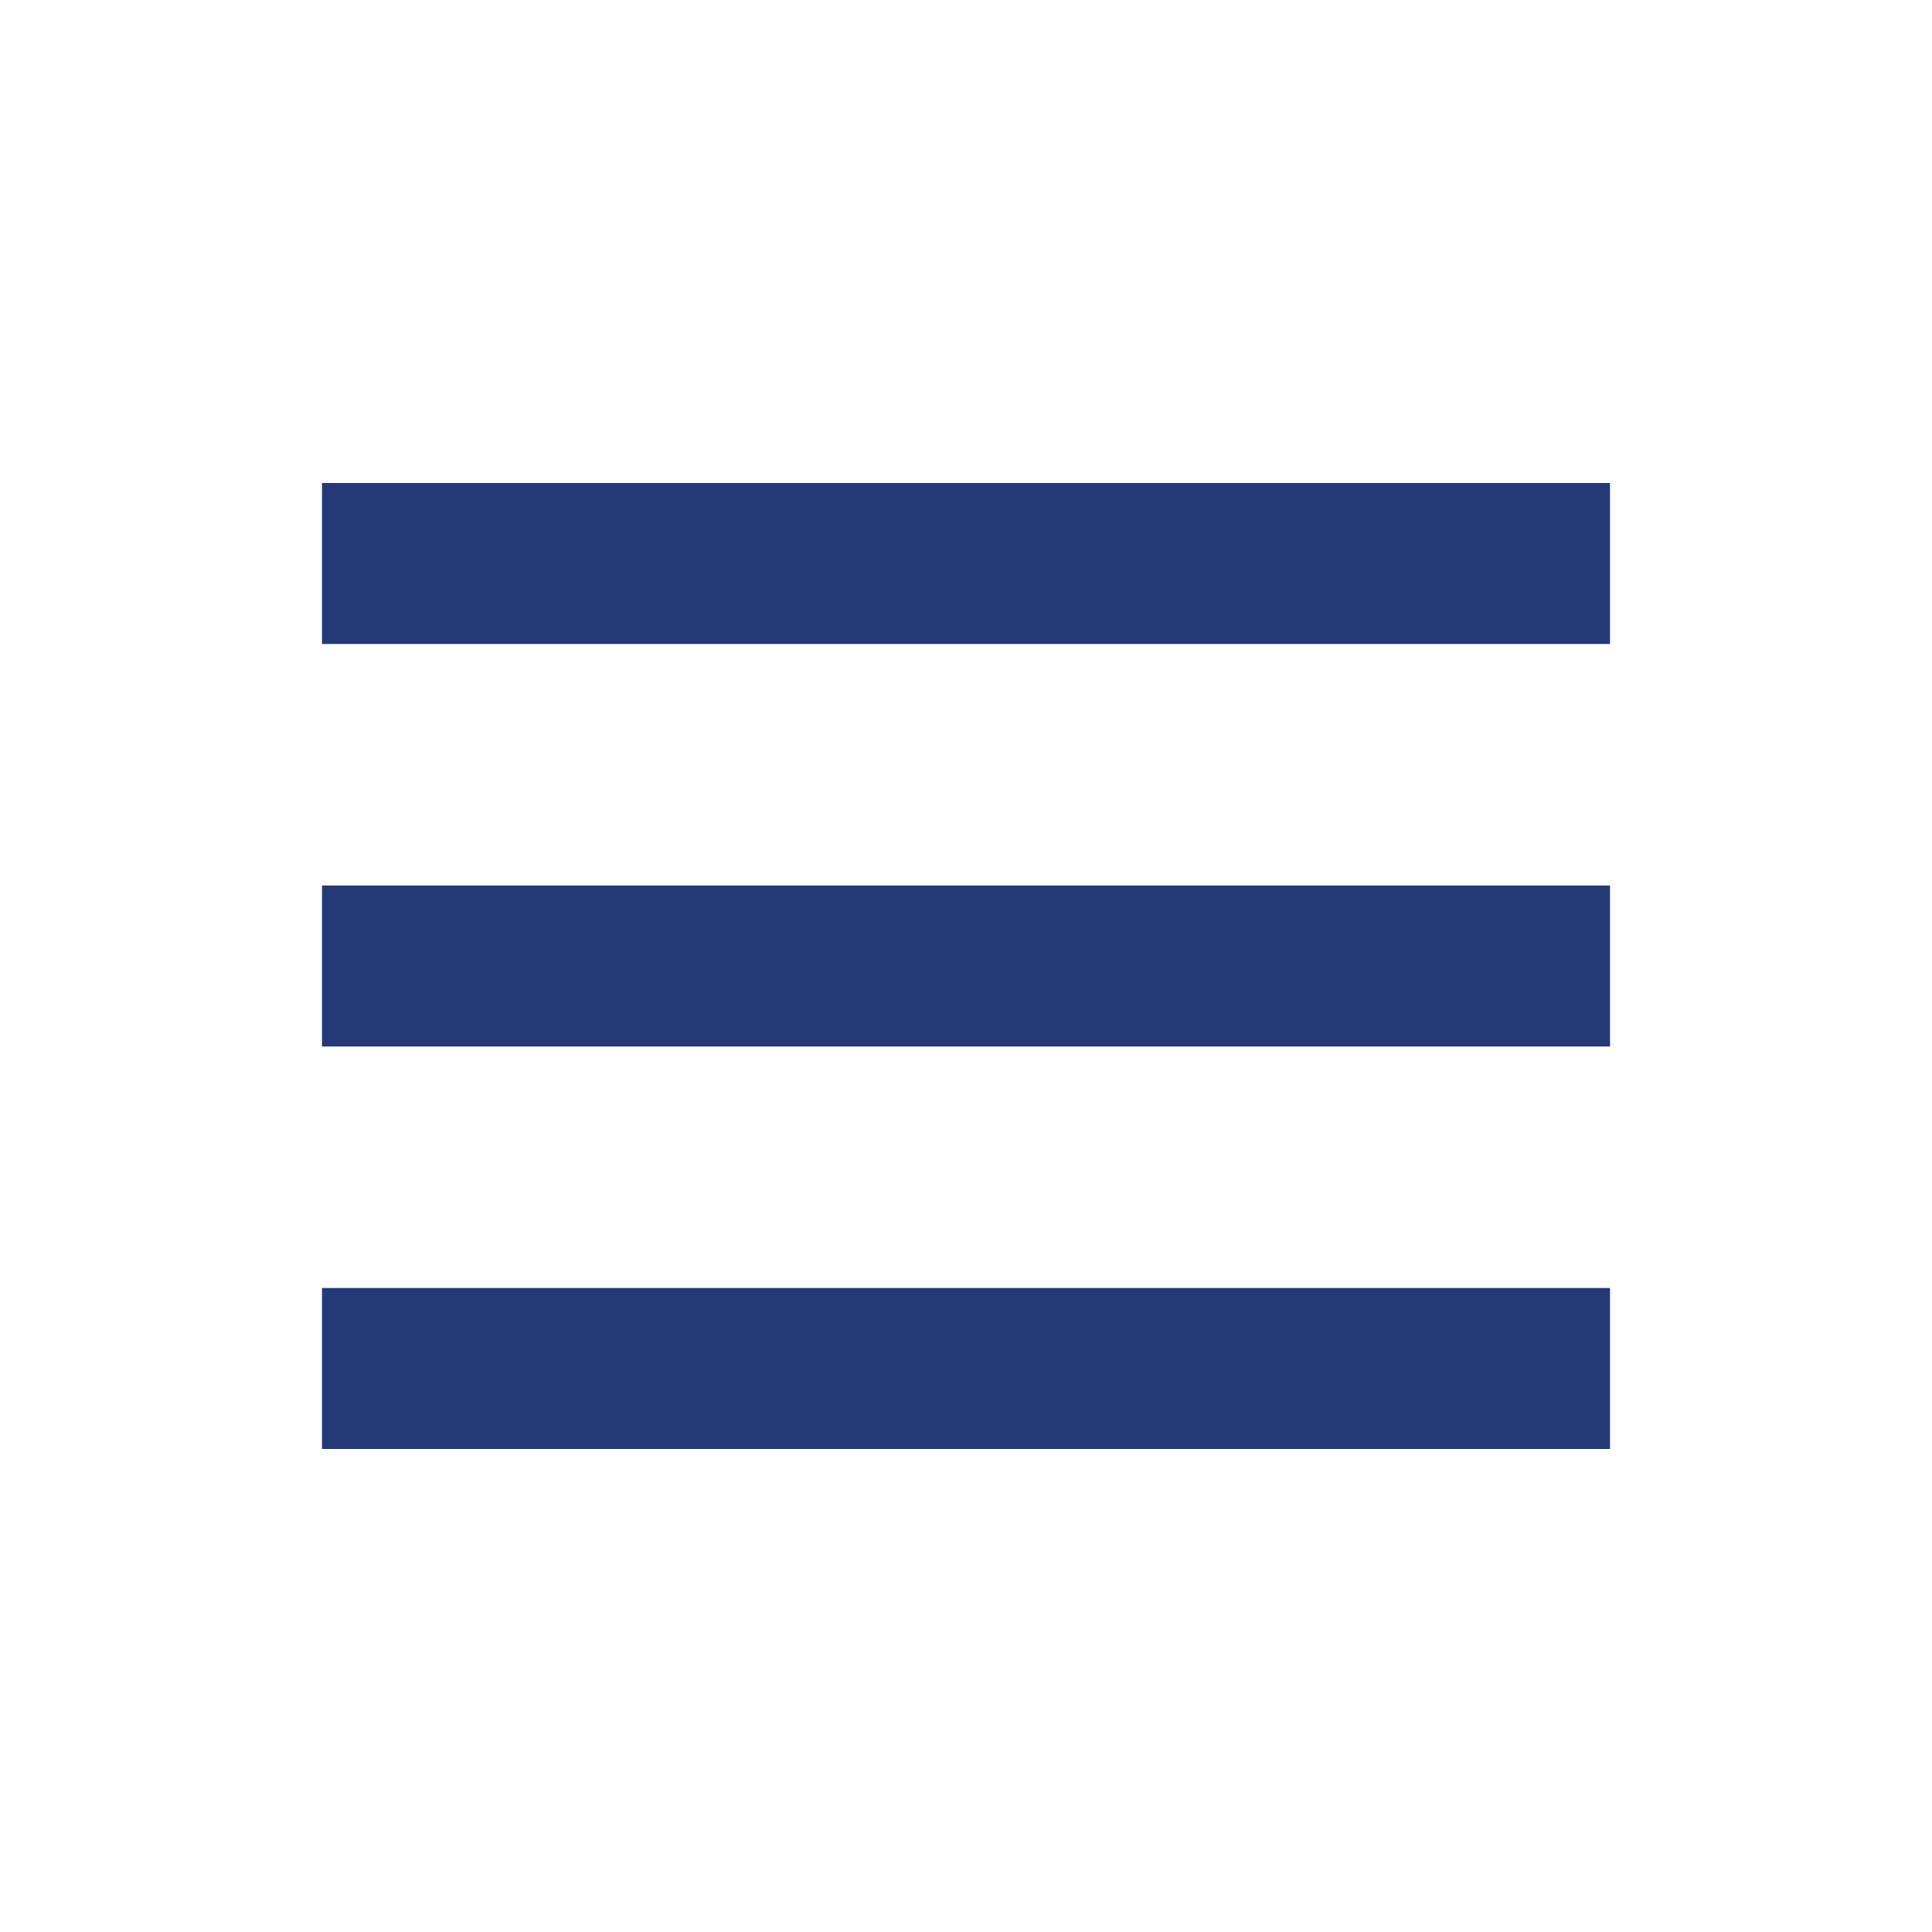 <?xml version="1.0" encoding="UTF-8"?>
<svg xmlns="http://www.w3.org/2000/svg" width="24" height="24" viewBox="0 0 24 24"><rect x="4" y="6" width="16" height="2" fill="#243976"/><rect x="4" y="11" width="16" height="2" fill="#243976"/><rect x="4" y="16" width="16" height="2" fill="#243976"/></svg>
